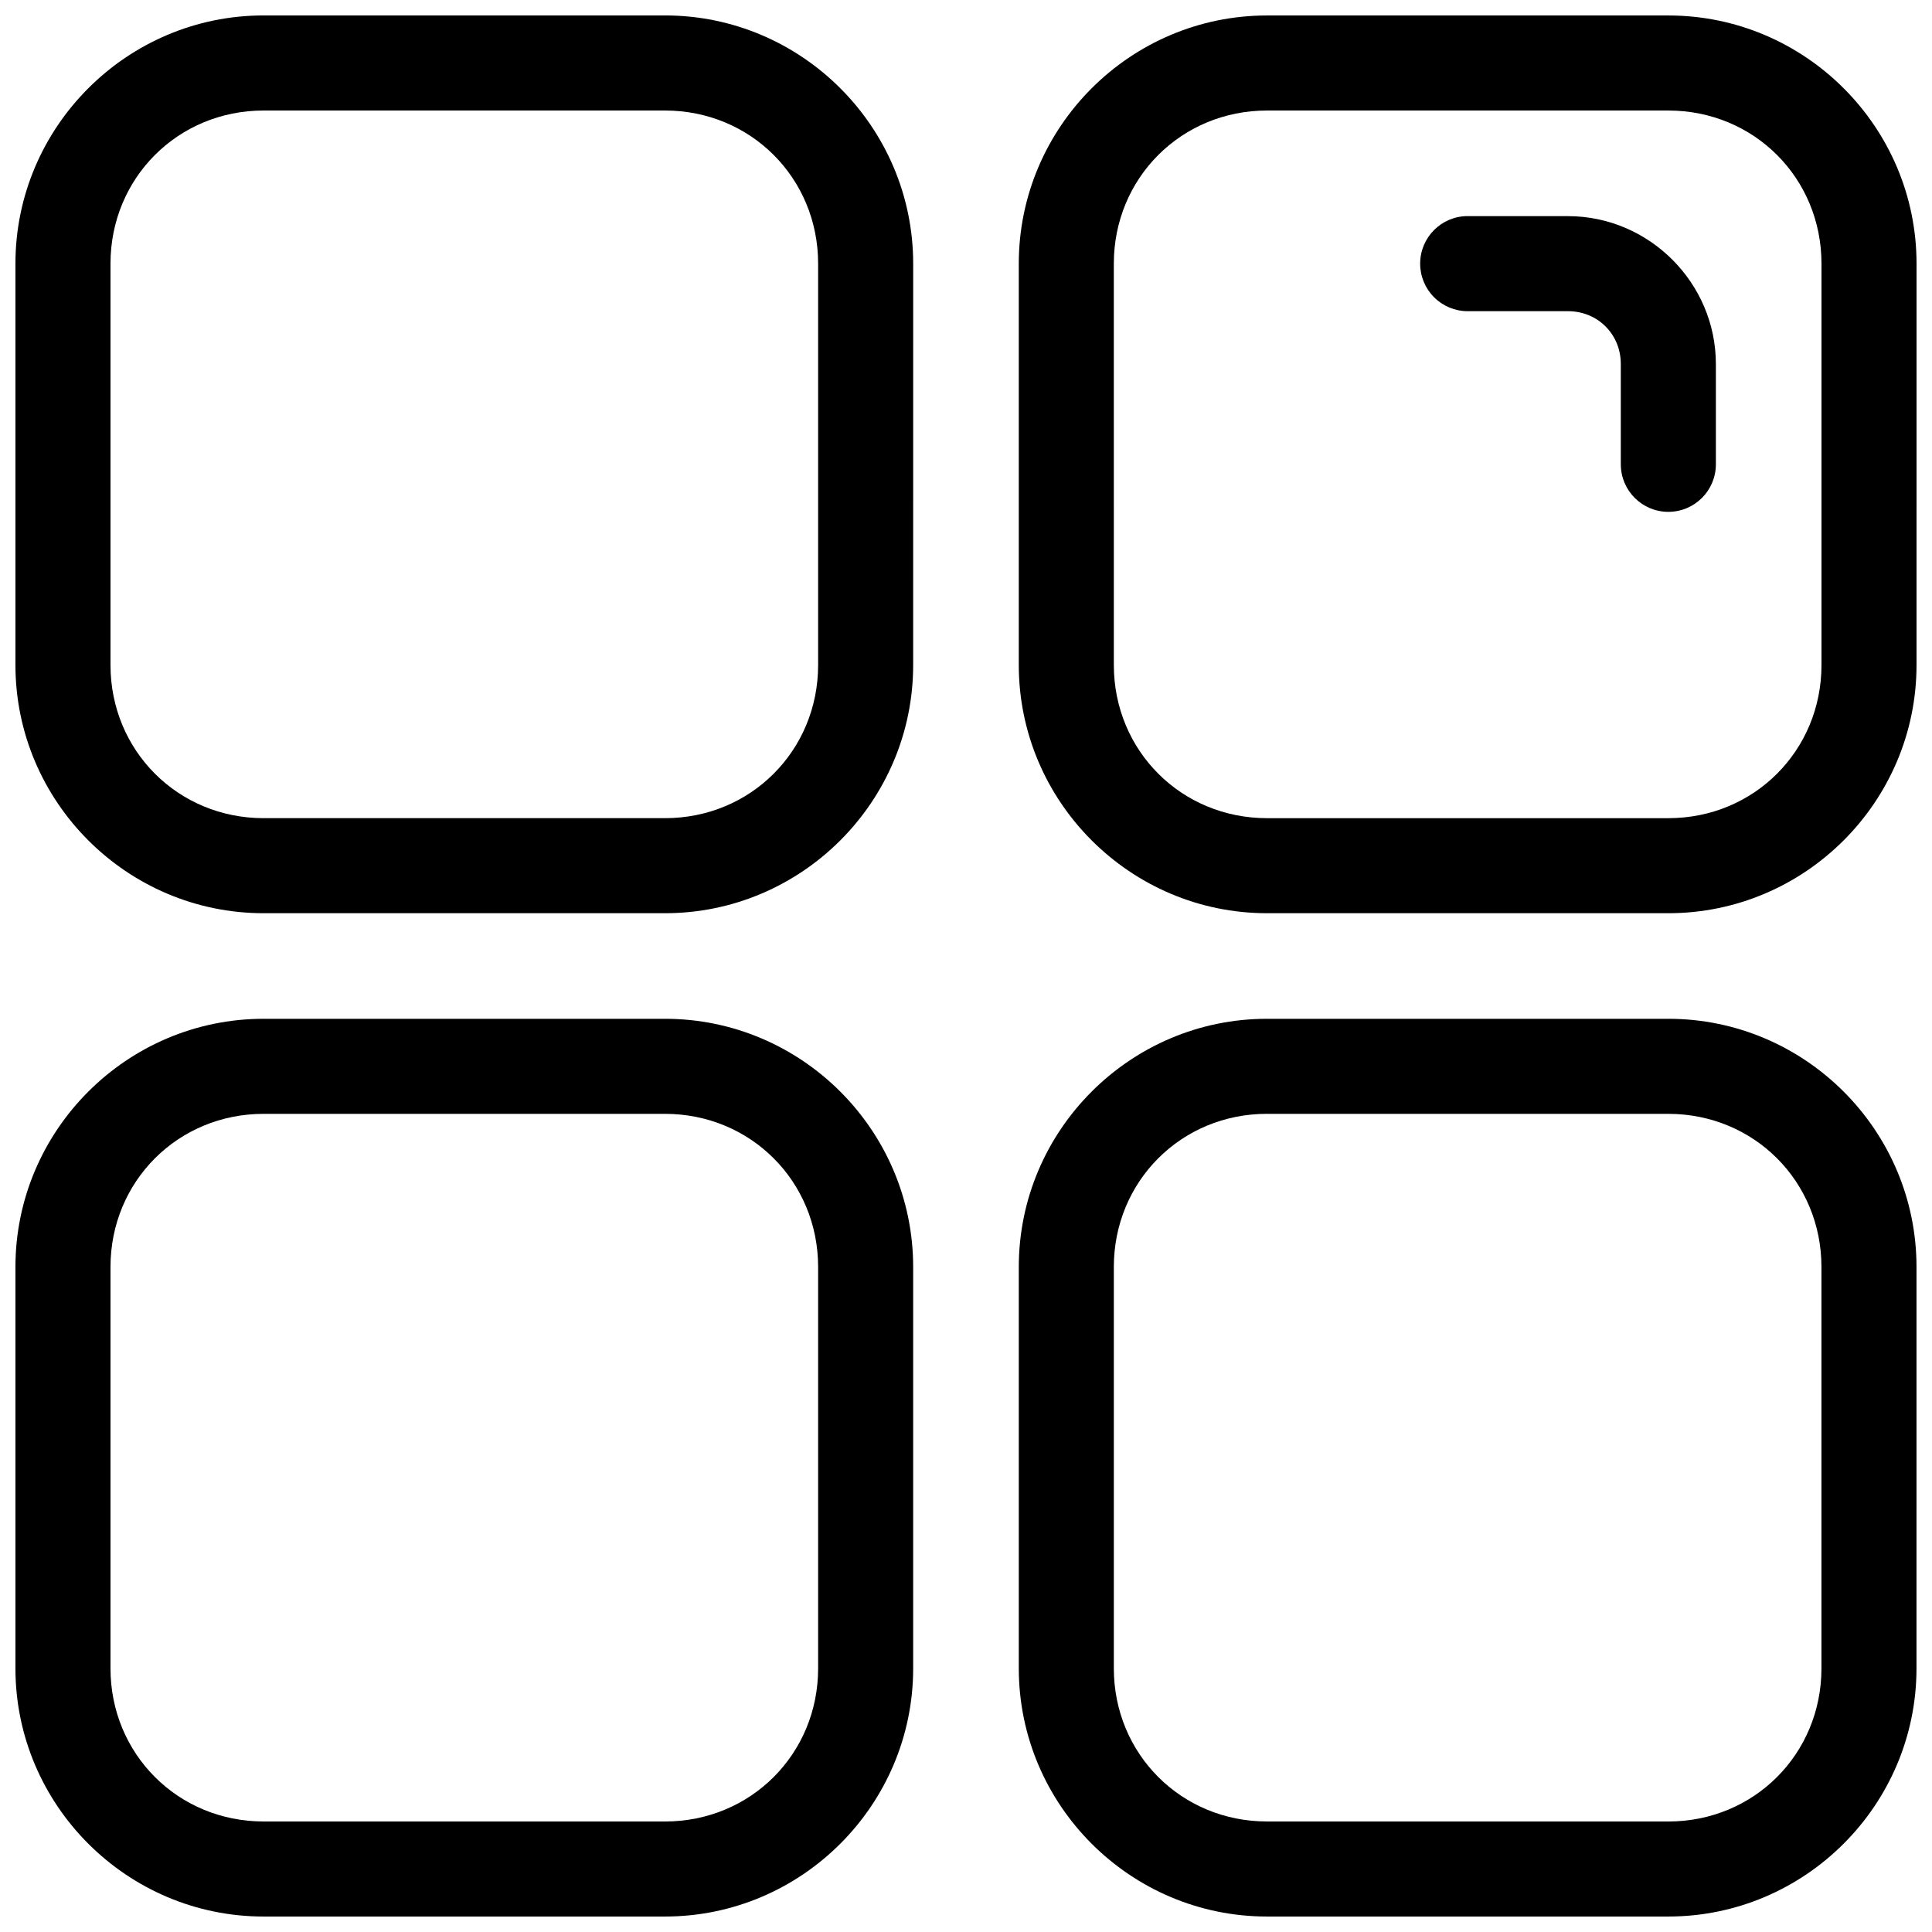 <?xml version="1.0" encoding="UTF-8"?>
<!-- Uploaded to: ICON Repo, www.svgrepo.com, Generator: ICON Repo Mixer Tools -->
<svg width="800px" height="800px" version="1.1" viewBox="144 144 512 512" xmlns="http://www.w3.org/2000/svg">
 <defs>
  <clipPath id="d">
   <path d="m148.09 413h238.91v238.9h-238.91z"/>
  </clipPath>
  <clipPath id="c">
   <path d="m413 413h238.9v238.9h-238.9z"/>
  </clipPath>
  <clipPath id="b">
   <path d="m148.09 148.09h238.91v238.91h-238.91z"/>
  </clipPath>
  <clipPath id="a">
   <path d="m413 148.09h238.9v238.91h-238.9z"/>
  </clipPath>
 </defs>
 <g clip-path="url(#d)">
  <path d="m213.86 413.99c-36.219 0-65.77 29.559-65.77 65.781v106.36c0 36.219 29.551 65.77 65.77 65.77h106.37c36.219 0 65.77-29.551 65.77-65.77v-106.36c0-36.219-29.551-65.781-65.77-65.781zm0 25.191h106.37c22.699 0 40.582 17.891 40.582 40.59v106.36c0 22.699-17.879 40.582-40.582 40.582l-106.37-0.004c-22.699 0-40.578-17.879-40.578-40.578v-106.36c0-22.699 17.879-40.59 40.582-40.59z" fill-rule="evenodd"/>
 </g>
 <g clip-path="url(#c)">
  <path d="m479.76 413.99c-36.219 0-65.77 29.551-65.77 65.77v106.37c0 36.219 29.551 65.77 65.77 65.77h106.36c36.219 0 65.77-29.551 65.77-65.77l0.004-106.37c0-36.219-29.551-65.77-65.77-65.77zm0 25.191h106.36c22.699 0 40.582 17.879 40.582 40.582v106.37c0 22.699-17.879 40.582-40.582 40.582l-106.36-0.008c-22.699 0-40.582-17.879-40.582-40.582v-106.37c0-22.699 17.879-40.582 40.582-40.582z" fill-rule="evenodd"/>
 </g>
 <g clip-path="url(#b)">
  <path d="m213.86 148.09c-36.219 0-65.77 29.559-65.77 65.781v106.36c0 36.219 29.551 65.781 65.77 65.781h106.37c36.219 0 65.77-29.559 65.77-65.781l0.004-106.36c0-36.219-29.551-65.781-65.77-65.781zm0 25.199h106.37c22.699 0 40.582 17.879 40.582 40.582v106.36c0 22.699-17.879 40.59-40.582 40.59h-106.37c-22.699 0-40.578-17.887-40.578-40.59v-106.36c0-22.699 17.879-40.582 40.582-40.582z" fill-rule="evenodd"/>
 </g>
 <g clip-path="url(#a)">
  <path d="m479.77 148.1c-36.219 0-65.781 29.551-65.781 65.77v106.36c0 36.219 29.559 65.781 65.781 65.781h106.36c36.219 0 65.77-29.559 65.77-65.781l0.004-106.36c0-36.223-29.551-65.77-65.77-65.77zm0 25.191h106.36c22.699 0 40.582 17.879 40.582 40.582v106.36c0 22.699-17.879 40.59-40.582 40.59h-106.36c-22.699 0-40.59-17.891-40.59-40.59l-0.004-106.36c0-22.699 17.891-40.582 40.59-40.582z" fill-rule="evenodd"/>
 </g>
 <path d="m532.95 201.27c-6.957 0-12.594 5.637-12.594 12.594-0.004 3.344 1.324 6.551 3.684 8.914 2.363 2.363 5.57 3.691 8.91 3.691h26.586c7.879 0 13.992 6.113 13.992 13.992v26.586l0.004 0.004c0 6.953 5.637 12.594 12.594 12.594 6.957 0 12.598-5.641 12.598-12.594v-26.586c0-21.492-17.691-39.18-39.184-39.184z" fill-rule="evenodd"/>
</svg>
